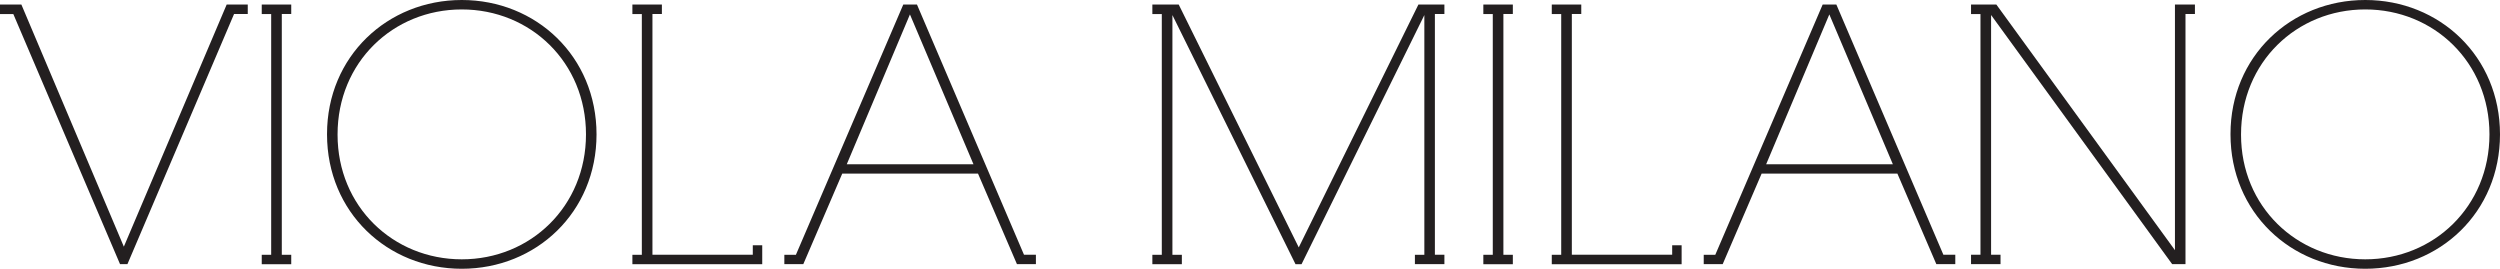 <?xml version="1.0" encoding="UTF-8"?>
<svg id="Layer_2" data-name="Layer 2" xmlns="http://www.w3.org/2000/svg" viewBox="0 0 341.56 36.72">
  <defs>
    <style>
      .cls-1 {
        fill: #231f20;
      }
    </style>
  </defs>
  <g id="Layer_1-2" data-name="Layer 1">
    <g>
      <path class="cls-1" d="m0,.62h2.92l14,33.08L30.97.62h2.88v1.29h-1.87l-14.57,34.18h-1.01L1.82,1.92H0V.62Z"/>
      <path class="cls-1" d="m38.5,34.81h1.29v1.29h-4.03v-1.29h1.29V1.92h-1.29V.62h4.03v1.29h-1.29v32.89Z"/>
      <path class="cls-1" d="m44.68,18.31C44.68,7.72,52.93,0,63.09,0s18.41,7.72,18.41,18.36-8.25,18.36-18.41,18.36-18.41-7.72-18.41-18.36v-.05Zm1.44.1c0,9.78,7.57,17.02,16.97,17.02s16.97-7.24,16.97-17.07S72.49,1.29,63.09,1.29s-16.97,7.24-16.97,17.07v.05Z"/>
      <path class="cls-1" d="m86.4,34.81h1.29V1.92h-1.29V.62h4.03v1.29h-1.29v32.89h13.71v-1.29h1.29v2.59h-17.74v-1.29Z"/>
      <path class="cls-1" d="m107.16,34.81h1.58L123.41.62h1.87l14.62,34.18h1.63v1.29h-2.59l-5.32-12.37h-18.55l-5.32,12.37h-2.59v-1.29ZM124.32,1.97l-8.63,20.47h17.31L124.32,1.97Z"/>
      <path class="cls-1" d="m193.31,34.81h1.29V2.06l-16.78,34.04h-.82L160.18,2.06v32.75h1.29v1.29h-4.03v-1.29h1.29V1.92h-1.29V.62h3.6l16.4,33.18L193.79.62h3.55v1.29h-1.3v32.89h1.3v1.29h-4.03v-1.29Z"/>
      <path class="cls-1" d="m205.4,34.81h1.29v1.29h-4.03v-1.29h1.29V1.92h-1.29V.62h4.03v1.29h-1.29v32.89Z"/>
      <path class="cls-1" d="m212.01,34.81h1.29V1.92h-1.29V.62h4.03v1.29h-1.29v32.89h13.71v-1.29h1.29v2.59h-17.74v-1.29Z"/>
      <path class="cls-1" d="m232.77,34.81h1.58L249.02.62h1.87l14.62,34.18h1.63v1.29h-2.59l-5.32-12.37h-18.55l-5.32,12.37h-2.59v-1.29ZM249.93,1.97l-8.63,20.47h17.31l-8.68-20.47Z"/>
      <path class="cls-1" d="m269.3.62h3.45l24.4,33.56V.62h2.73v1.29h-1.29v34.18h-1.82l-24.74-34.04v32.75h1.29v1.29h-4.03v-1.29h1.29V1.92h-1.29V.62Z"/>
      <path class="cls-1" d="m304.74,18.31c0-10.6,8.25-18.31,18.41-18.31s18.41,7.72,18.41,18.36-8.25,18.36-18.41,18.36-18.41-7.72-18.41-18.36v-.05Zm1.44.1c0,9.78,7.58,17.02,16.97,17.02s16.97-7.24,16.97-17.07-7.58-17.07-16.97-17.07-16.97,7.24-16.97,17.07v.05Z"/>
    </g>
  </g>
</svg>